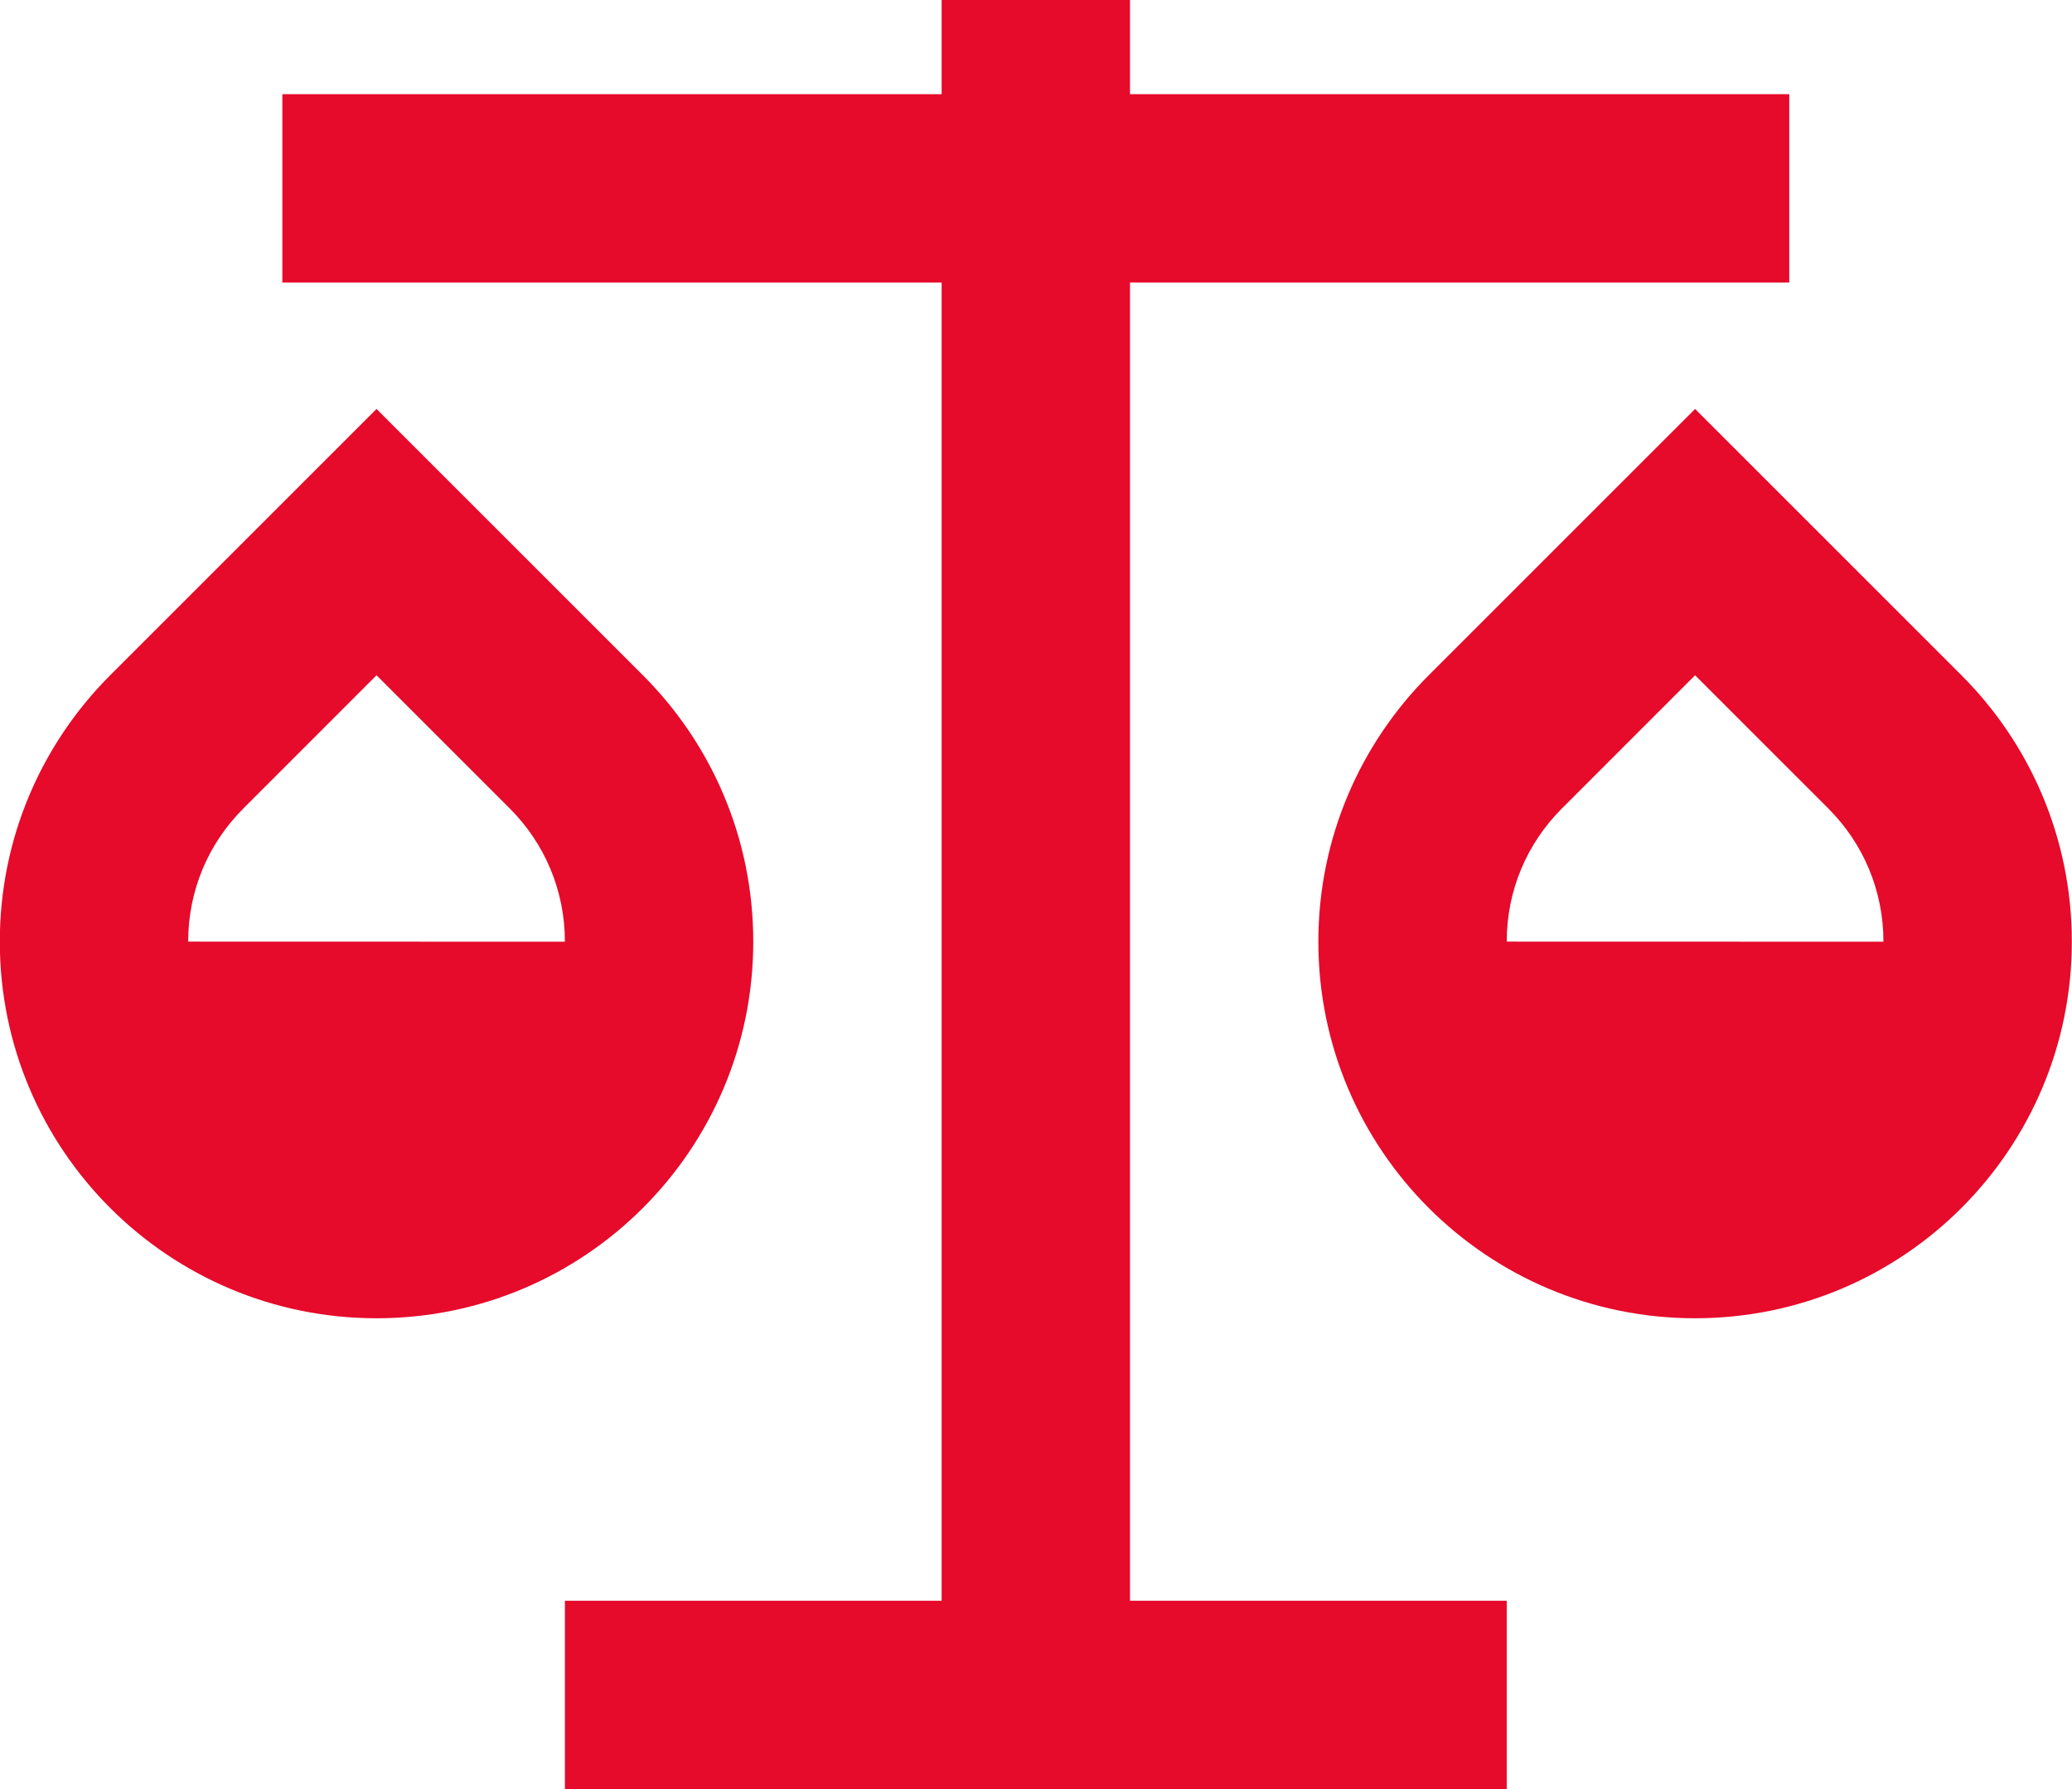 <svg width="44" height="38" viewBox="0 0 44 38" fill="none" xmlns="http://www.w3.org/2000/svg">
<path d="M23.996 0V2H37.996V6H23.996V34H31.996V38H11.996V34H19.996V6H5.996V2H19.996V0H23.996ZM7.996 8.686L13.653 14.343C15.101 15.791 15.996 17.791 15.996 20C15.996 24.418 12.414 28 7.996 28C3.578 28 -0.004 24.418 -0.004 20C-0.004 17.791 0.892 15.791 2.339 14.343L7.996 8.686ZM35.996 8.686L41.653 14.343C43.101 15.791 43.996 17.791 43.996 20C43.996 24.418 40.414 28 35.996 28C31.578 28 27.996 24.418 27.996 20C27.996 17.791 28.892 15.791 30.339 14.343L35.996 8.686ZM35.996 14.343L33.168 17.172C32.42 17.919 31.996 18.921 31.996 20L39.996 20.002C39.996 18.921 39.572 17.919 38.825 17.172L35.996 14.343ZM7.996 14.343L5.168 17.172C4.42 17.919 3.996 18.921 3.996 20L11.996 20.002C11.996 18.921 11.572 17.919 10.825 17.172L7.996 14.343Z" fill="#E60A2B"/>
</svg>

